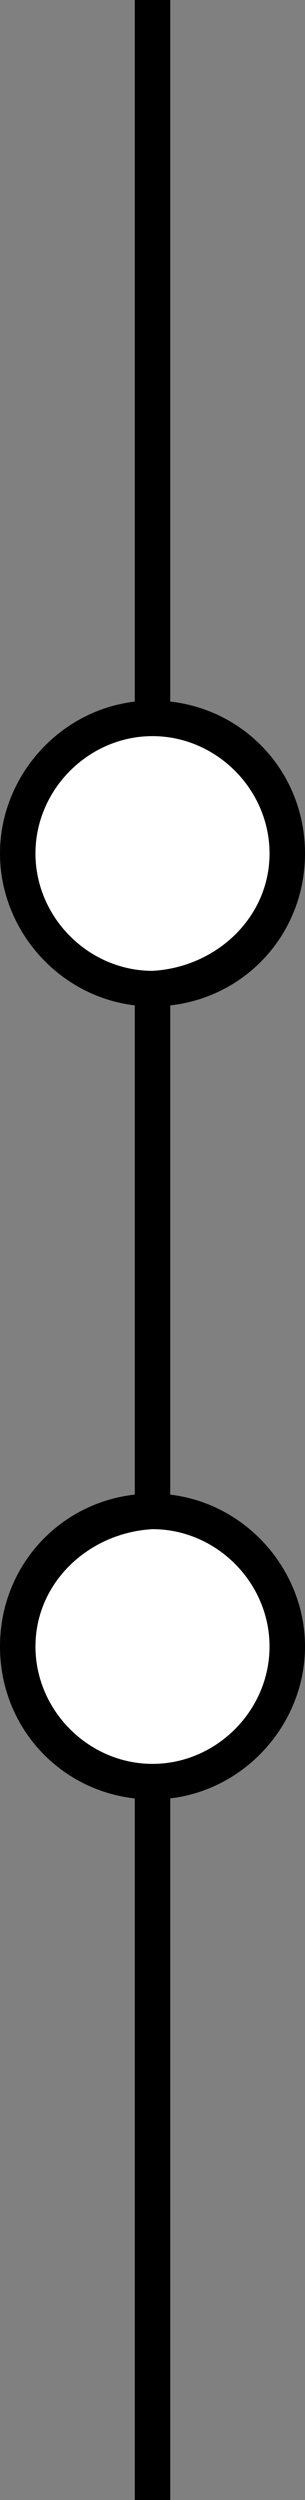 <?xml version="1.0" encoding="UTF-8"?>
<svg xmlns="http://www.w3.org/2000/svg" id="Layer_1" width="8.6" height="70.3" viewBox="0 0 8.6 70.3"><rect x="0" y="0" width="8.6" height="70.3" fill="#808080" stroke="none"/><line x1="4.3" y1="27.9" x2="4.3" y2="42.5" style="fill:none; stroke:#000; stroke-miterlimit:10;"/><line x1="4.3" y1="70.3" x2="4.3" y2="46.1" style="fill:none; stroke:#000; stroke-miterlimit:10;"/><path d="m8.1,46.3c0-2.1-1.7-3.8-3.8-3.8s-3.8,1.7-3.8,3.8,1.7,3.8,3.8,3.8,3.8-1.7,3.8-3.8Z" style="fill:#fff;"/><path d="m8.6,46.3c0,2.3-1.9,4.3-4.3,4.3S0,48.7,0,46.3s1.9-4.3,4.3-4.3,4.3,2,4.3,4.3,0-2.3,0,0Zm-7.6,0c0,1.8,1.5,3.3,3.3,3.3s3.3-1.5,3.3-3.3-1.5-3.3-3.3-3.3c-1.8.1-3.3,1.5-3.3,3.3s0-1.8,0,0Z"/><line x1="4.3" x2="4.3" y2="24.2" style="fill:none; stroke:#000; stroke-miterlimit:10;"/><path d="m.5,24c0,2.1,1.7,3.8,3.8,3.8s3.8-1.7,3.8-3.8-1.7-3.8-3.8-3.8c-2.1,0-3.8,1.7-3.8,3.8Z" style="fill:#fff;"/><path d="m0,24c0-2.3,1.9-4.3,4.3-4.3s4.3,1.9,4.3,4.3-1.9,4.3-4.3,4.3-4.3-2-4.3-4.3,0,2.3,0,0Zm7.6,0c0-1.8-1.5-3.3-3.3-3.3s-3.3,1.5-3.3,3.3,1.5,3.3,3.3,3.3c1.8-.1,3.3-1.5,3.3-3.3s0,1.8,0,0Z"/></svg>